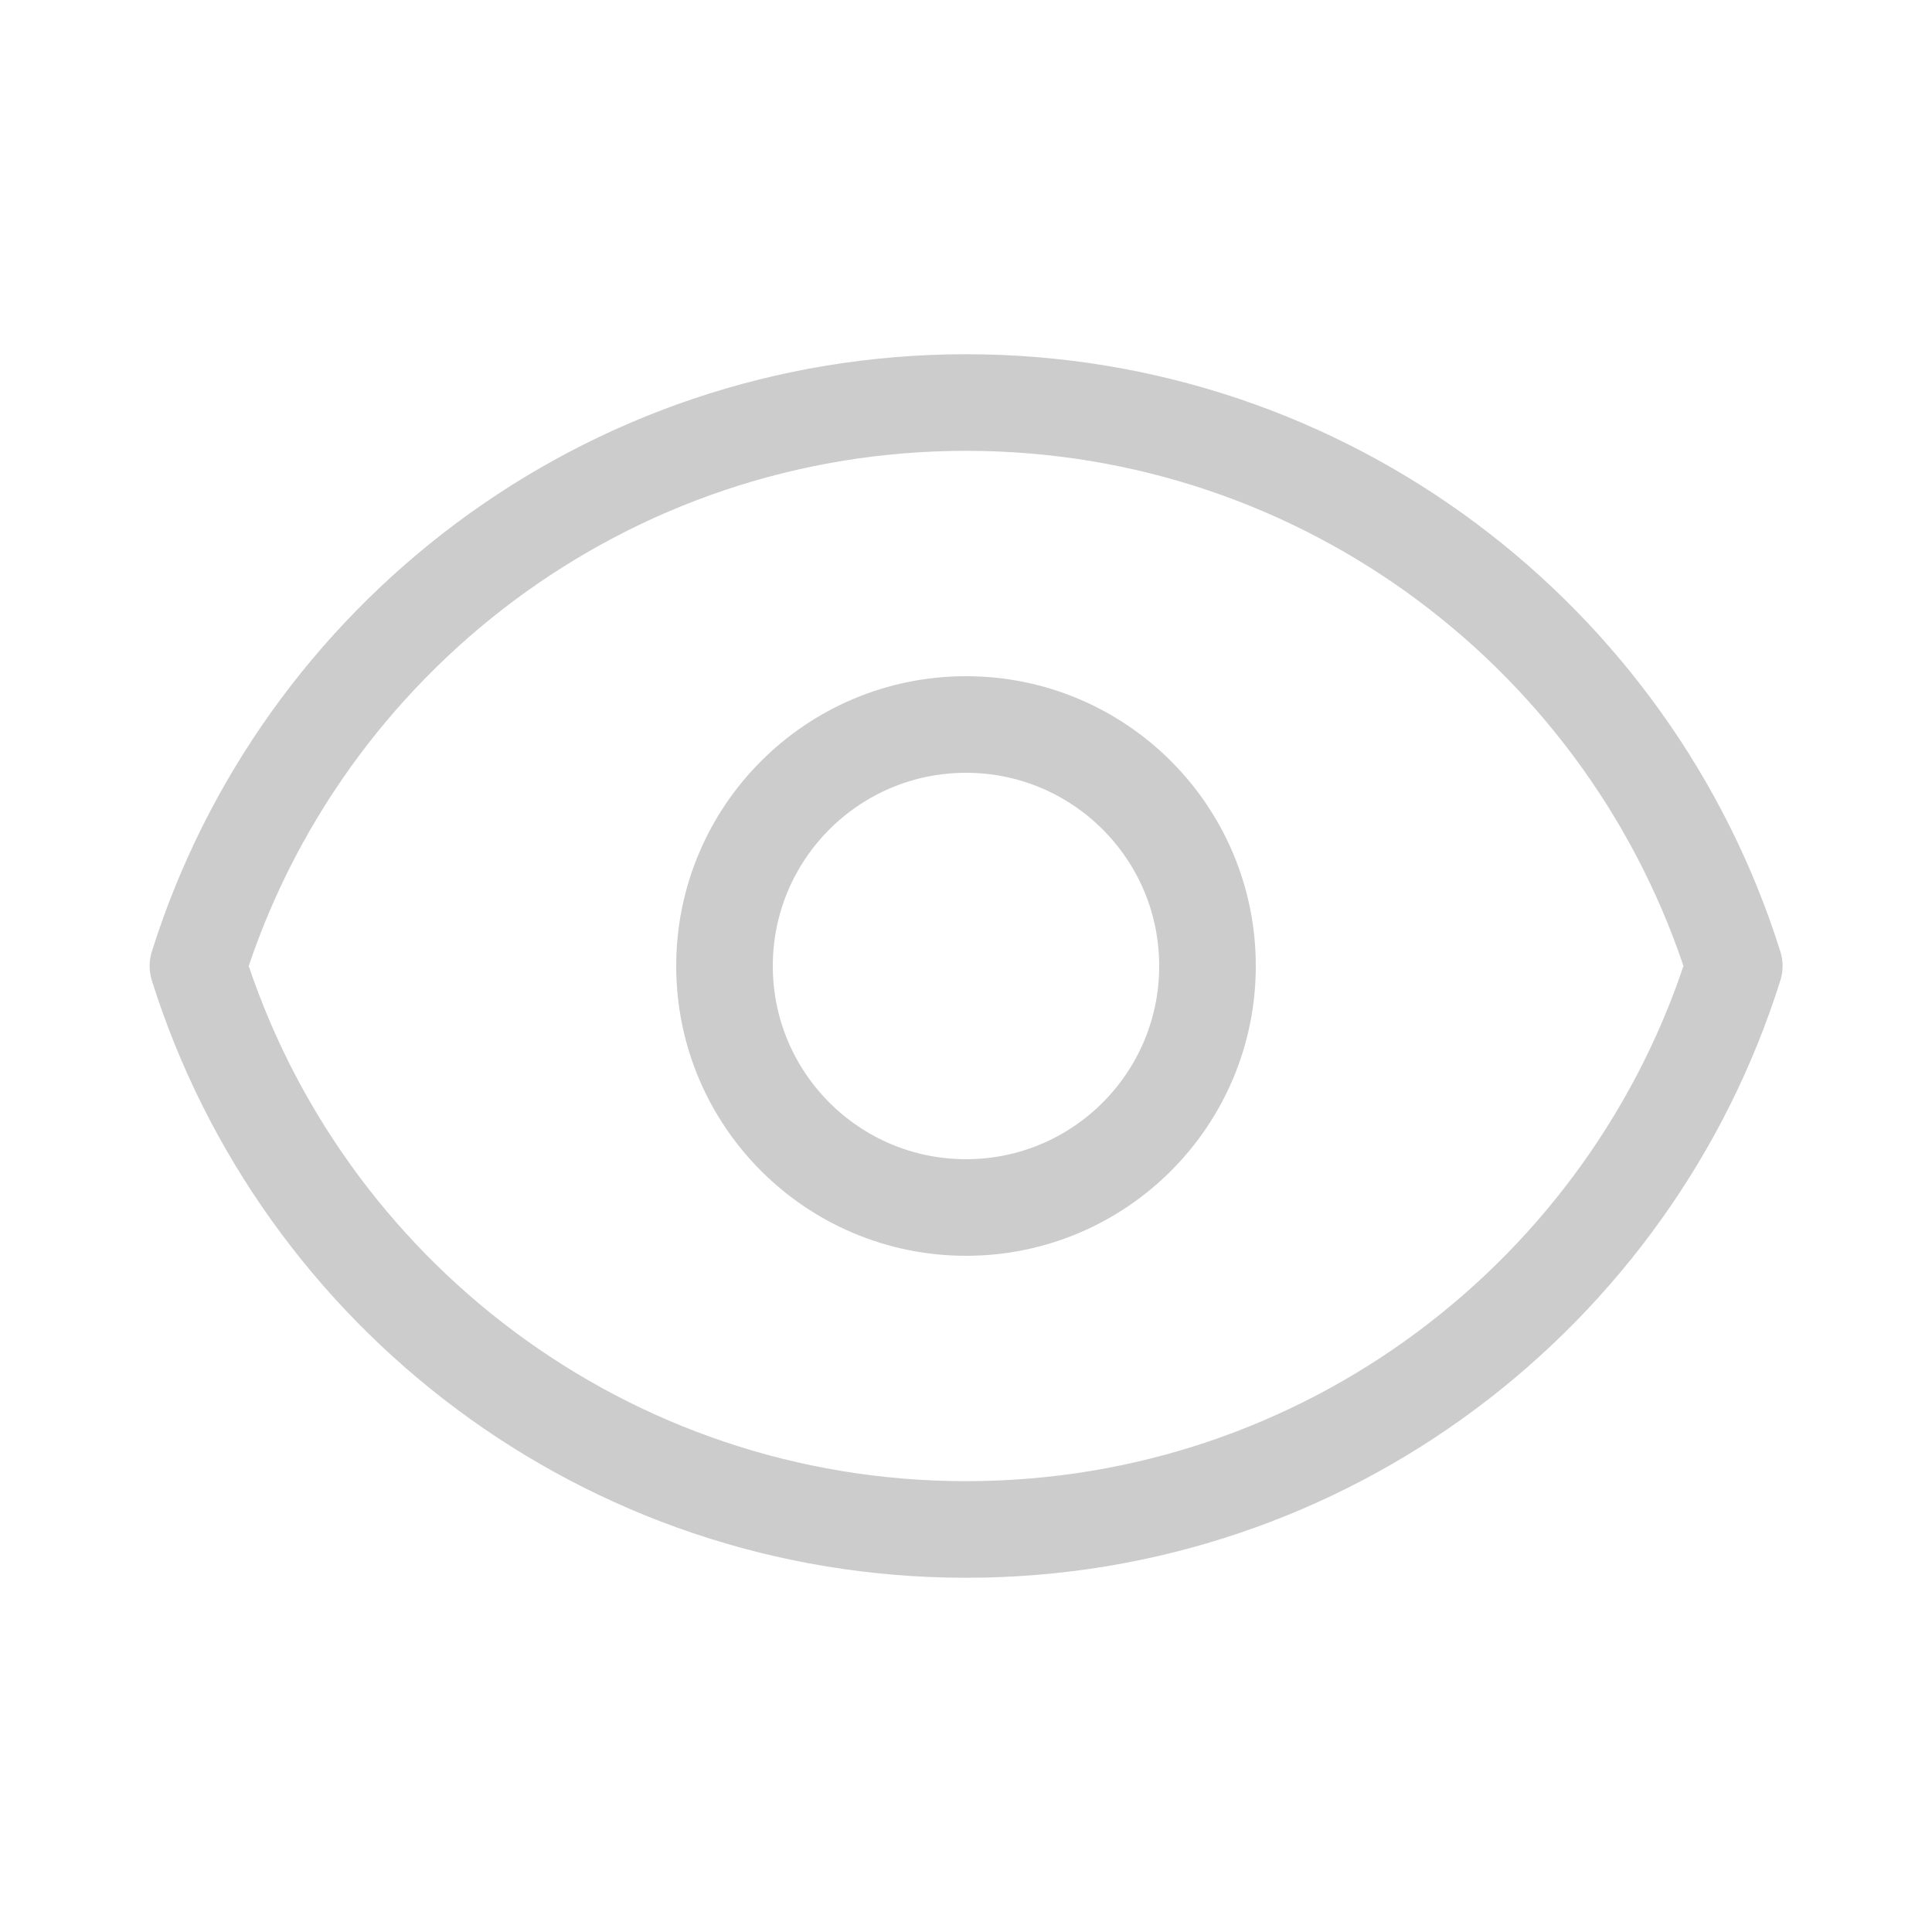 <svg width="20" height="20" viewBox="0 0 20 20" fill="none" xmlns="http://www.w3.org/2000/svg">
<path d="M12.5 10C12.5 11.381 11.381 12.5 10 12.5C8.62 12.5 7.5 11.381 7.5 10C7.5 8.619 8.62 7.5 10 7.5C11.381 7.5 12.5 8.619 12.5 10Z" stroke="#CCCCCC" stroke-linecap="round" stroke-linejoin="round"/>
<path d="M10.001 4.167C6.269 4.167 3.111 6.619 2.049 10C3.111 13.381 6.269 15.833 10.001 15.833C13.732 15.833 16.891 13.381 17.953 10C16.891 6.619 13.732 4.167 10.001 4.167Z" stroke="#CCCCCC" stroke-linecap="round" stroke-linejoin="round"/>
</svg>
